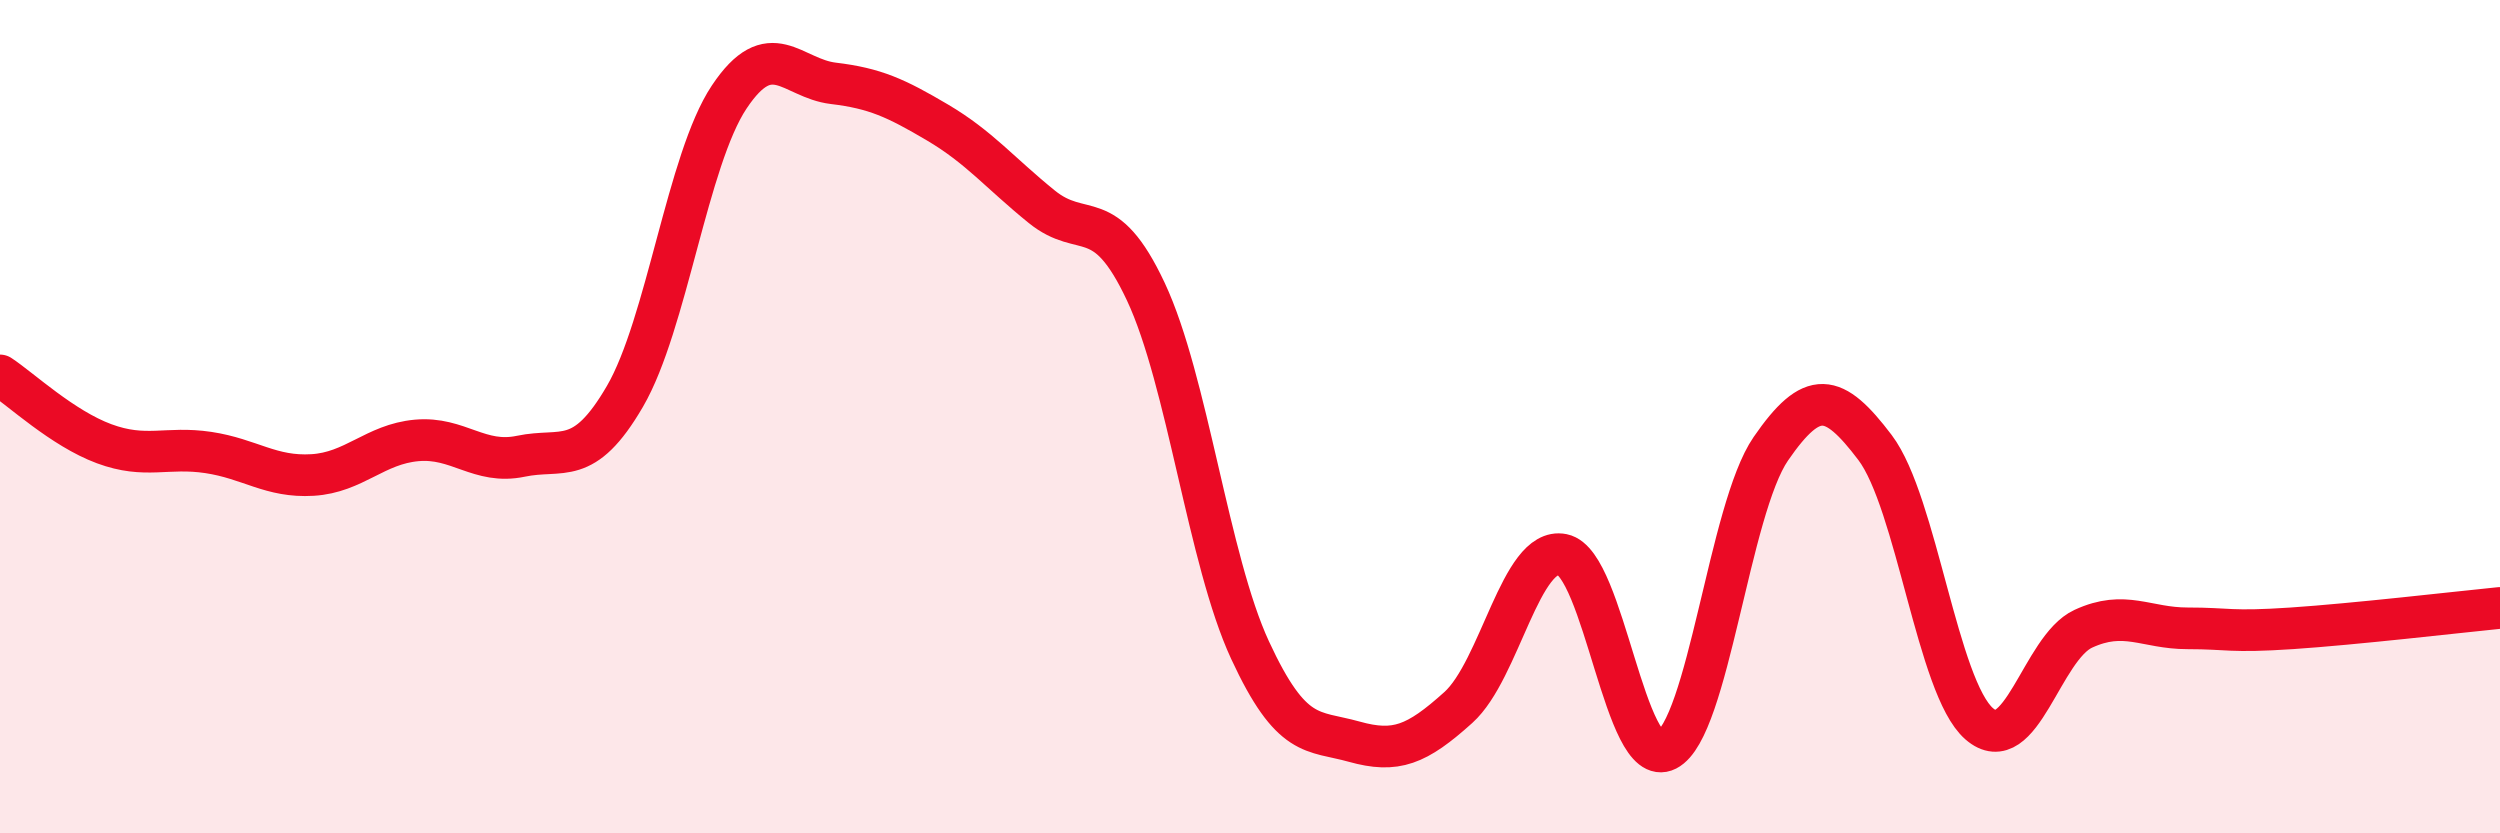 
    <svg width="60" height="20" viewBox="0 0 60 20" xmlns="http://www.w3.org/2000/svg">
      <path
        d="M 0,9.01 C 0.5,9.34 1.5,10.28 2.5,10.65 C 3.5,11.02 4,10.71 5,10.86 C 6,11.01 6.5,11.46 7.5,11.4 C 8.5,11.34 9,10.66 10,10.57 C 11,10.48 11.5,11.16 12.5,10.95 C 13.5,10.74 14,11.23 15,9.51 C 16,7.79 16.5,3.83 17.5,2.33 C 18.5,0.83 19,1.88 20,2 C 21,2.12 21.5,2.35 22.5,2.94 C 23.5,3.53 24,4.15 25,4.96 C 26,5.77 26.5,4.87 27.5,7 C 28.5,9.13 29,13.44 30,15.6 C 31,17.76 31.5,17.52 32.5,17.8 C 33.5,18.08 34,17.88 35,16.98 C 36,16.08 36.5,13.11 37.5,13.31 C 38.5,13.51 39,18.51 40,18 C 41,17.49 41.5,12.22 42.5,10.77 C 43.5,9.32 44,9.42 45,10.74 C 46,12.06 46.5,16.5 47.5,17.37 C 48.5,18.24 49,15.55 50,15.09 C 51,14.63 51.5,15.08 52.5,15.08 C 53.5,15.08 53.5,15.18 55,15.08 C 56.5,14.98 59,14.69 60,14.59L60 20L0 20Z"
        fill="#EB0A25"
        opacity="0.1"
        stroke-linecap="round"
        stroke-linejoin="round"
      />
      <path
        d="M 0,9.01 C 0.5,9.34 1.5,10.28 2.5,10.65 C 3.5,11.02 4,10.71 5,10.86 C 6,11.01 6.5,11.46 7.5,11.4 C 8.5,11.34 9,10.66 10,10.57 C 11,10.48 11.5,11.16 12.5,10.95 C 13.5,10.74 14,11.23 15,9.51 C 16,7.79 16.5,3.83 17.5,2.33 C 18.5,0.83 19,1.88 20,2 C 21,2.12 21.5,2.35 22.5,2.94 C 23.5,3.53 24,4.15 25,4.96 C 26,5.77 26.5,4.87 27.5,7 C 28.5,9.13 29,13.44 30,15.6 C 31,17.76 31.5,17.52 32.5,17.8 C 33.5,18.08 34,17.88 35,16.98 C 36,16.08 36.5,13.11 37.5,13.31 C 38.5,13.51 39,18.51 40,18 C 41,17.49 41.5,12.22 42.5,10.77 C 43.5,9.32 44,9.42 45,10.74 C 46,12.06 46.5,16.5 47.5,17.37 C 48.5,18.24 49,15.55 50,15.09 C 51,14.63 51.5,15.08 52.5,15.08 C 53.5,15.08 53.5,15.18 55,15.08 C 56.5,14.98 59,14.69 60,14.59"
        stroke="#EB0A25"
        stroke-width="1"
        fill="none"
        stroke-linecap="round"
        stroke-linejoin="round"
      />
    </svg>
  